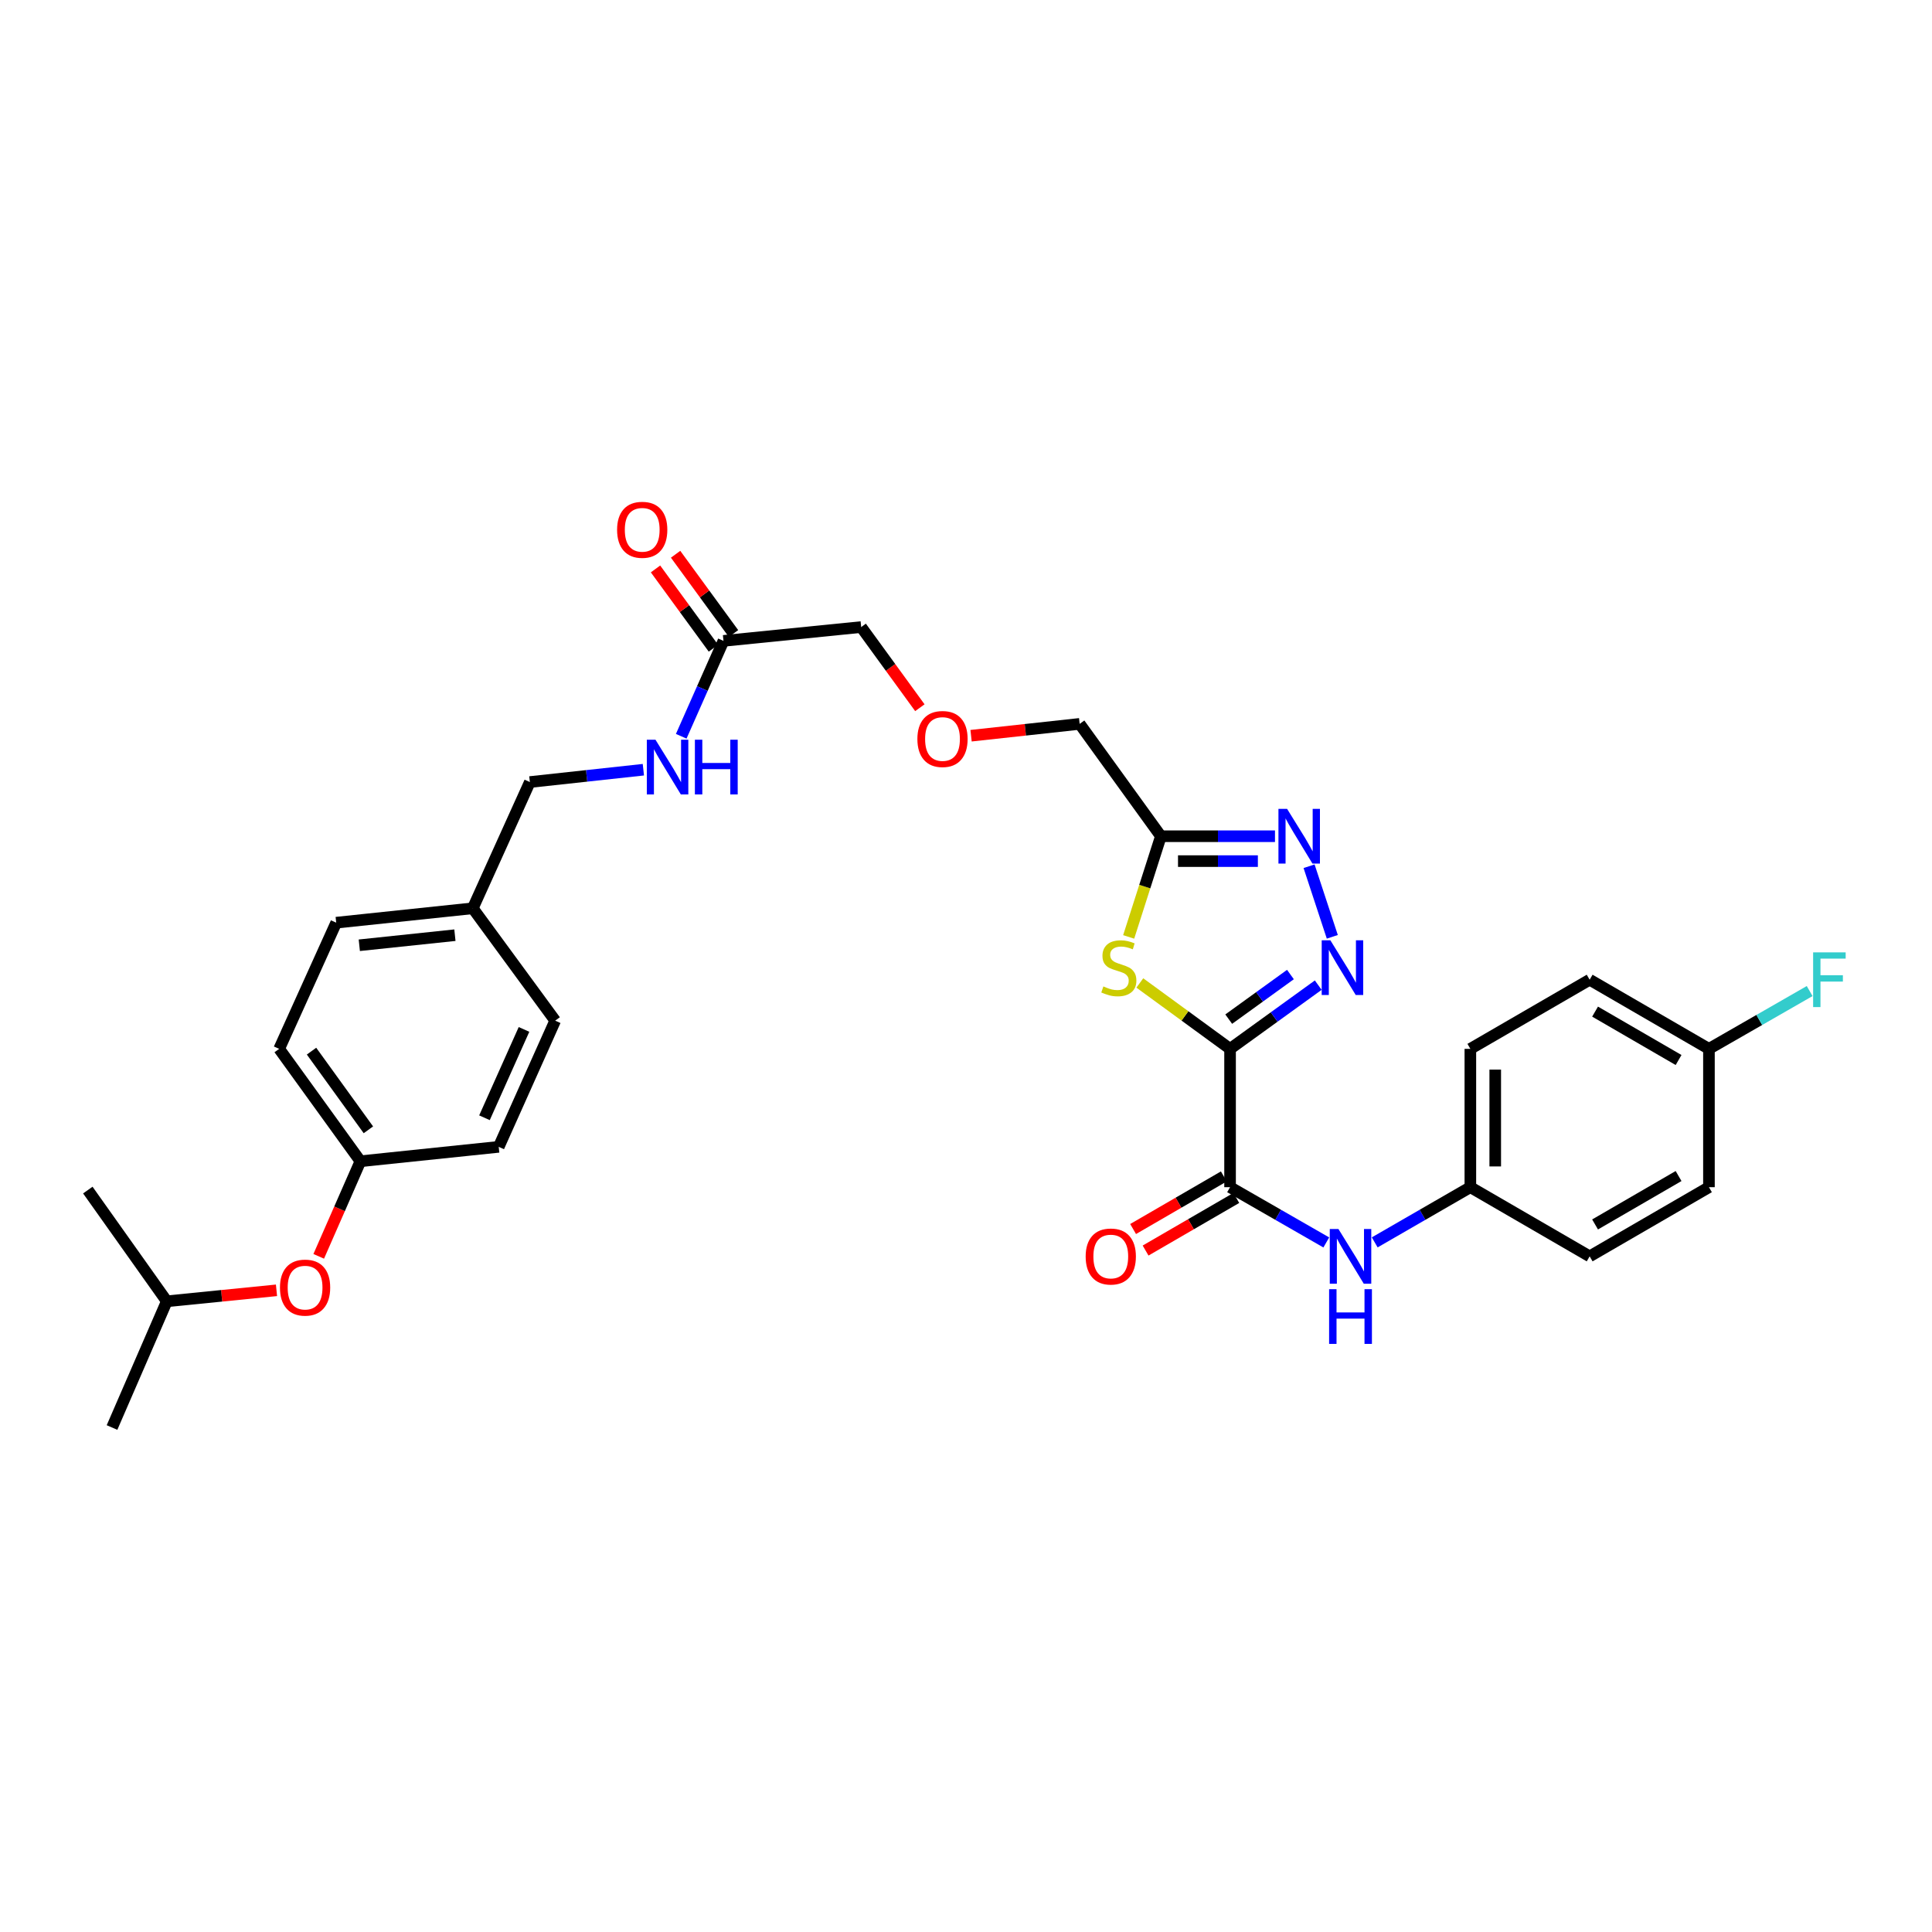 <?xml version='1.0' encoding='iso-8859-1'?>
<svg version='1.1' baseProfile='full'
              xmlns='http://www.w3.org/2000/svg'
                      xmlns:rdkit='http://www.rdkit.org/xml'
                      xmlns:xlink='http://www.w3.org/1999/xlink'
                  xml:space='preserve'
width='1000px' height='1000px' viewBox='0 0 1000 1000'>
<!-- END OF HEADER -->
<rect style='opacity:1.0;fill:#FFFFFF;stroke:none' width='1000' height='1000' x='0' y='0'> </rect>
<path class='bond-0' d='M 636.68,542.889 L 659.499,526.398' style='fill:none;fill-rule:evenodd;stroke:#000000;stroke-width:6px;stroke-linecap:butt;stroke-linejoin:miter;stroke-opacity:1' />
<path class='bond-0' d='M 659.499,526.398 L 682.319,509.908' style='fill:none;fill-rule:evenodd;stroke:#0000FF;stroke-width:6px;stroke-linecap:butt;stroke-linejoin:miter;stroke-opacity:1' />
<path class='bond-0' d='M 635.983,527.504 L 651.956,515.961' style='fill:none;fill-rule:evenodd;stroke:#000000;stroke-width:6px;stroke-linecap:butt;stroke-linejoin:miter;stroke-opacity:1' />
<path class='bond-0' d='M 651.956,515.961 L 667.93,504.417' style='fill:none;fill-rule:evenodd;stroke:#0000FF;stroke-width:6px;stroke-linecap:butt;stroke-linejoin:miter;stroke-opacity:1' />
<path class='bond-1' d='M 636.68,542.889 L 613.325,525.835' style='fill:none;fill-rule:evenodd;stroke:#000000;stroke-width:6px;stroke-linecap:butt;stroke-linejoin:miter;stroke-opacity:1' />
<path class='bond-1' d='M 613.325,525.835 L 589.97,508.781' style='fill:none;fill-rule:evenodd;stroke:#CCCC00;stroke-width:6px;stroke-linecap:butt;stroke-linejoin:miter;stroke-opacity:1' />
<path class='bond-3' d='M 636.68,542.889 L 636.68,614.484' style='fill:none;fill-rule:evenodd;stroke:#000000;stroke-width:6px;stroke-linecap:butt;stroke-linejoin:miter;stroke-opacity:1' />
<path class='bond-2' d='M 689.602,484.899 L 677.573,448.362' style='fill:none;fill-rule:evenodd;stroke:#0000FF;stroke-width:6px;stroke-linecap:butt;stroke-linejoin:miter;stroke-opacity:1' />
<path class='bond-4' d='M 584.199,484.944 L 592.539,458.888' style='fill:none;fill-rule:evenodd;stroke:#CCCC00;stroke-width:6px;stroke-linecap:butt;stroke-linejoin:miter;stroke-opacity:1' />
<path class='bond-4' d='M 592.539,458.888 L 600.879,432.832' style='fill:none;fill-rule:evenodd;stroke:#000000;stroke-width:6px;stroke-linecap:butt;stroke-linejoin:miter;stroke-opacity:1' />
<path class='bond-31' d='M 659.93,432.832 L 630.405,432.832' style='fill:none;fill-rule:evenodd;stroke:#0000FF;stroke-width:6px;stroke-linecap:butt;stroke-linejoin:miter;stroke-opacity:1' />
<path class='bond-31' d='M 630.405,432.832 L 600.879,432.832' style='fill:none;fill-rule:evenodd;stroke:#000000;stroke-width:6px;stroke-linecap:butt;stroke-linejoin:miter;stroke-opacity:1' />
<path class='bond-31' d='M 651.072,445.71 L 630.405,445.71' style='fill:none;fill-rule:evenodd;stroke:#0000FF;stroke-width:6px;stroke-linecap:butt;stroke-linejoin:miter;stroke-opacity:1' />
<path class='bond-31' d='M 630.405,445.71 L 609.737,445.71' style='fill:none;fill-rule:evenodd;stroke:#000000;stroke-width:6px;stroke-linecap:butt;stroke-linejoin:miter;stroke-opacity:1' />
<path class='bond-5' d='M 636.68,614.484 L 661.583,628.785' style='fill:none;fill-rule:evenodd;stroke:#000000;stroke-width:6px;stroke-linecap:butt;stroke-linejoin:miter;stroke-opacity:1' />
<path class='bond-5' d='M 661.583,628.785 L 686.487,643.086' style='fill:none;fill-rule:evenodd;stroke:#0000FF;stroke-width:6px;stroke-linecap:butt;stroke-linejoin:miter;stroke-opacity:1' />
<path class='bond-7' d='M 633.45,608.914 L 609.971,622.528' style='fill:none;fill-rule:evenodd;stroke:#000000;stroke-width:6px;stroke-linecap:butt;stroke-linejoin:miter;stroke-opacity:1' />
<path class='bond-7' d='M 609.971,622.528 L 586.491,636.142' style='fill:none;fill-rule:evenodd;stroke:#FF0000;stroke-width:6px;stroke-linecap:butt;stroke-linejoin:miter;stroke-opacity:1' />
<path class='bond-7' d='M 639.91,620.055 L 616.43,633.669' style='fill:none;fill-rule:evenodd;stroke:#000000;stroke-width:6px;stroke-linecap:butt;stroke-linejoin:miter;stroke-opacity:1' />
<path class='bond-7' d='M 616.43,633.669 L 592.951,647.283' style='fill:none;fill-rule:evenodd;stroke:#FF0000;stroke-width:6px;stroke-linecap:butt;stroke-linejoin:miter;stroke-opacity:1' />
<path class='bond-17' d='M 600.879,432.832 L 558.825,374.673' style='fill:none;fill-rule:evenodd;stroke:#000000;stroke-width:6px;stroke-linecap:butt;stroke-linejoin:miter;stroke-opacity:1' />
<path class='bond-10' d='M 711.555,643.053 L 736.304,628.769' style='fill:none;fill-rule:evenodd;stroke:#0000FF;stroke-width:6px;stroke-linecap:butt;stroke-linejoin:miter;stroke-opacity:1' />
<path class='bond-10' d='M 736.304,628.769 L 761.054,614.484' style='fill:none;fill-rule:evenodd;stroke:#000000;stroke-width:6px;stroke-linecap:butt;stroke-linejoin:miter;stroke-opacity:1' />
<path class='bond-6' d='M 374.468,331.717 L 445.748,324.563' style='fill:none;fill-rule:evenodd;stroke:#000000;stroke-width:6px;stroke-linecap:butt;stroke-linejoin:miter;stroke-opacity:1' />
<path class='bond-8' d='M 374.468,331.717 L 363.533,356.405' style='fill:none;fill-rule:evenodd;stroke:#000000;stroke-width:6px;stroke-linecap:butt;stroke-linejoin:miter;stroke-opacity:1' />
<path class='bond-8' d='M 363.533,356.405 L 352.598,381.092' style='fill:none;fill-rule:evenodd;stroke:#0000FF;stroke-width:6px;stroke-linecap:butt;stroke-linejoin:miter;stroke-opacity:1' />
<path class='bond-9' d='M 379.668,327.919 L 364.679,307.401' style='fill:none;fill-rule:evenodd;stroke:#000000;stroke-width:6px;stroke-linecap:butt;stroke-linejoin:miter;stroke-opacity:1' />
<path class='bond-9' d='M 364.679,307.401 L 349.691,286.882' style='fill:none;fill-rule:evenodd;stroke:#FF0000;stroke-width:6px;stroke-linecap:butt;stroke-linejoin:miter;stroke-opacity:1' />
<path class='bond-9' d='M 369.268,335.516 L 354.28,314.997' style='fill:none;fill-rule:evenodd;stroke:#000000;stroke-width:6px;stroke-linecap:butt;stroke-linejoin:miter;stroke-opacity:1' />
<path class='bond-9' d='M 354.28,314.997 L 339.292,294.479' style='fill:none;fill-rule:evenodd;stroke:#FF0000;stroke-width:6px;stroke-linecap:butt;stroke-linejoin:miter;stroke-opacity:1' />
<path class='bond-13' d='M 333.003,398.4 L 303.629,401.593' style='fill:none;fill-rule:evenodd;stroke:#0000FF;stroke-width:6px;stroke-linecap:butt;stroke-linejoin:miter;stroke-opacity:1' />
<path class='bond-13' d='M 303.629,401.593 L 274.255,404.786' style='fill:none;fill-rule:evenodd;stroke:#000000;stroke-width:6px;stroke-linecap:butt;stroke-linejoin:miter;stroke-opacity:1' />
<path class='bond-19' d='M 761.054,614.484 L 822.804,650.285' style='fill:none;fill-rule:evenodd;stroke:#000000;stroke-width:6px;stroke-linecap:butt;stroke-linejoin:miter;stroke-opacity:1' />
<path class='bond-20' d='M 761.054,614.484 L 761.054,542.889' style='fill:none;fill-rule:evenodd;stroke:#000000;stroke-width:6px;stroke-linecap:butt;stroke-linejoin:miter;stroke-opacity:1' />
<path class='bond-20' d='M 773.932,603.745 L 773.932,553.628' style='fill:none;fill-rule:evenodd;stroke:#000000;stroke-width:6px;stroke-linecap:butt;stroke-linejoin:miter;stroke-opacity:1' />
<path class='bond-11' d='M 164.969,650.28 L 175.759,625.671' style='fill:none;fill-rule:evenodd;stroke:#FF0000;stroke-width:6px;stroke-linecap:butt;stroke-linejoin:miter;stroke-opacity:1' />
<path class='bond-11' d='M 175.759,625.671 L 186.548,601.062' style='fill:none;fill-rule:evenodd;stroke:#000000;stroke-width:6px;stroke-linecap:butt;stroke-linejoin:miter;stroke-opacity:1' />
<path class='bond-28' d='M 143.111,667.865 L 114.723,670.708' style='fill:none;fill-rule:evenodd;stroke:#FF0000;stroke-width:6px;stroke-linecap:butt;stroke-linejoin:miter;stroke-opacity:1' />
<path class='bond-28' d='M 114.723,670.708 L 86.335,673.552' style='fill:none;fill-rule:evenodd;stroke:#000000;stroke-width:6px;stroke-linecap:butt;stroke-linejoin:miter;stroke-opacity:1' />
<path class='bond-12' d='M 186.548,601.062 L 144.501,542.889' style='fill:none;fill-rule:evenodd;stroke:#000000;stroke-width:6px;stroke-linecap:butt;stroke-linejoin:miter;stroke-opacity:1' />
<path class='bond-12' d='M 190.678,584.792 L 161.246,544.071' style='fill:none;fill-rule:evenodd;stroke:#000000;stroke-width:6px;stroke-linecap:butt;stroke-linejoin:miter;stroke-opacity:1' />
<path class='bond-33' d='M 186.548,601.062 L 258.136,593.607' style='fill:none;fill-rule:evenodd;stroke:#000000;stroke-width:6px;stroke-linecap:butt;stroke-linejoin:miter;stroke-opacity:1' />
<path class='bond-16' d='M 274.255,404.786 L 244.714,470.128' style='fill:none;fill-rule:evenodd;stroke:#000000;stroke-width:6px;stroke-linecap:butt;stroke-linejoin:miter;stroke-opacity:1' />
<path class='bond-14' d='M 884.547,542.889 L 822.804,507.102' style='fill:none;fill-rule:evenodd;stroke:#000000;stroke-width:6px;stroke-linecap:butt;stroke-linejoin:miter;stroke-opacity:1' />
<path class='bond-14' d='M 868.828,548.663 L 825.608,523.612' style='fill:none;fill-rule:evenodd;stroke:#000000;stroke-width:6px;stroke-linecap:butt;stroke-linejoin:miter;stroke-opacity:1' />
<path class='bond-18' d='M 884.547,542.889 L 910.611,527.928' style='fill:none;fill-rule:evenodd;stroke:#000000;stroke-width:6px;stroke-linecap:butt;stroke-linejoin:miter;stroke-opacity:1' />
<path class='bond-18' d='M 910.611,527.928 L 936.674,512.967' style='fill:none;fill-rule:evenodd;stroke:#33CCCC;stroke-width:6px;stroke-linecap:butt;stroke-linejoin:miter;stroke-opacity:1' />
<path class='bond-32' d='M 884.547,542.889 L 884.547,614.484' style='fill:none;fill-rule:evenodd;stroke:#000000;stroke-width:6px;stroke-linecap:butt;stroke-linejoin:miter;stroke-opacity:1' />
<path class='bond-15' d='M 502.623,380.807 L 530.724,377.74' style='fill:none;fill-rule:evenodd;stroke:#FF0000;stroke-width:6px;stroke-linecap:butt;stroke-linejoin:miter;stroke-opacity:1' />
<path class='bond-15' d='M 530.724,377.74 L 558.825,374.673' style='fill:none;fill-rule:evenodd;stroke:#000000;stroke-width:6px;stroke-linecap:butt;stroke-linejoin:miter;stroke-opacity:1' />
<path class='bond-27' d='M 476.12,366.312 L 460.934,345.438' style='fill:none;fill-rule:evenodd;stroke:#FF0000;stroke-width:6px;stroke-linecap:butt;stroke-linejoin:miter;stroke-opacity:1' />
<path class='bond-27' d='M 460.934,345.438 L 445.748,324.563' style='fill:none;fill-rule:evenodd;stroke:#000000;stroke-width:6px;stroke-linecap:butt;stroke-linejoin:miter;stroke-opacity:1' />
<path class='bond-25' d='M 244.714,470.128 L 287.362,528.287' style='fill:none;fill-rule:evenodd;stroke:#000000;stroke-width:6px;stroke-linecap:butt;stroke-linejoin:miter;stroke-opacity:1' />
<path class='bond-26' d='M 244.714,470.128 L 174.021,477.576' style='fill:none;fill-rule:evenodd;stroke:#000000;stroke-width:6px;stroke-linecap:butt;stroke-linejoin:miter;stroke-opacity:1' />
<path class='bond-26' d='M 235.459,484.052 L 185.974,489.266' style='fill:none;fill-rule:evenodd;stroke:#000000;stroke-width:6px;stroke-linecap:butt;stroke-linejoin:miter;stroke-opacity:1' />
<path class='bond-24' d='M 822.804,650.285 L 884.547,614.484' style='fill:none;fill-rule:evenodd;stroke:#000000;stroke-width:6px;stroke-linecap:butt;stroke-linejoin:miter;stroke-opacity:1' />
<path class='bond-24' d='M 825.606,633.774 L 868.826,608.714' style='fill:none;fill-rule:evenodd;stroke:#000000;stroke-width:6px;stroke-linecap:butt;stroke-linejoin:miter;stroke-opacity:1' />
<path class='bond-23' d='M 761.054,542.889 L 822.804,507.102' style='fill:none;fill-rule:evenodd;stroke:#000000;stroke-width:6px;stroke-linecap:butt;stroke-linejoin:miter;stroke-opacity:1' />
<path class='bond-21' d='M 258.136,593.607 L 287.362,528.287' style='fill:none;fill-rule:evenodd;stroke:#000000;stroke-width:6px;stroke-linecap:butt;stroke-linejoin:miter;stroke-opacity:1' />
<path class='bond-21' d='M 250.765,578.55 L 271.223,532.825' style='fill:none;fill-rule:evenodd;stroke:#000000;stroke-width:6px;stroke-linecap:butt;stroke-linejoin:miter;stroke-opacity:1' />
<path class='bond-22' d='M 144.501,542.889 L 174.021,477.576' style='fill:none;fill-rule:evenodd;stroke:#000000;stroke-width:6px;stroke-linecap:butt;stroke-linejoin:miter;stroke-opacity:1' />
<path class='bond-29' d='M 86.335,673.552 L 45.455,615.979' style='fill:none;fill-rule:evenodd;stroke:#000000;stroke-width:6px;stroke-linecap:butt;stroke-linejoin:miter;stroke-opacity:1' />
<path class='bond-30' d='M 86.335,673.552 L 57.982,738.879' style='fill:none;fill-rule:evenodd;stroke:#000000;stroke-width:6px;stroke-linecap:butt;stroke-linejoin:miter;stroke-opacity:1' />
<path  class='atom-1' d='M 688.593 486.689
L 697.873 501.689
Q 698.793 503.169, 700.273 505.849
Q 701.753 508.529, 701.833 508.689
L 701.833 486.689
L 705.593 486.689
L 705.593 515.009
L 701.713 515.009
L 691.753 498.609
Q 690.593 496.689, 689.353 494.489
Q 688.153 492.289, 687.793 491.609
L 687.793 515.009
L 684.113 515.009
L 684.113 486.689
L 688.593 486.689
' fill='#0000FF'/>
<path  class='atom-2' d='M 571.108 510.569
Q 571.428 510.689, 572.748 511.249
Q 574.068 511.809, 575.508 512.169
Q 576.988 512.489, 578.428 512.489
Q 581.108 512.489, 582.668 511.209
Q 584.228 509.889, 584.228 507.609
Q 584.228 506.049, 583.428 505.089
Q 582.668 504.129, 581.468 503.609
Q 580.268 503.089, 578.268 502.489
Q 575.748 501.729, 574.228 501.009
Q 572.748 500.289, 571.668 498.769
Q 570.628 497.249, 570.628 494.689
Q 570.628 491.129, 573.028 488.929
Q 575.468 486.729, 580.268 486.729
Q 583.548 486.729, 587.268 488.289
L 586.348 491.369
Q 582.948 489.969, 580.388 489.969
Q 577.628 489.969, 576.108 491.129
Q 574.588 492.249, 574.628 494.209
Q 574.628 495.729, 575.388 496.649
Q 576.188 497.569, 577.308 498.089
Q 578.468 498.609, 580.388 499.209
Q 582.948 500.009, 584.468 500.809
Q 585.988 501.609, 587.068 503.249
Q 588.188 504.849, 588.188 507.609
Q 588.188 511.529, 585.548 513.649
Q 582.948 515.729, 578.588 515.729
Q 576.068 515.729, 574.148 515.169
Q 572.268 514.649, 570.028 513.729
L 571.108 510.569
' fill='#CCCC00'/>
<path  class='atom-3' d='M 666.2 418.672
L 675.48 433.672
Q 676.4 435.152, 677.88 437.832
Q 679.36 440.512, 679.44 440.672
L 679.44 418.672
L 683.2 418.672
L 683.2 446.992
L 679.32 446.992
L 669.36 430.592
Q 668.2 428.672, 666.96 426.472
Q 665.76 424.272, 665.4 423.592
L 665.4 446.992
L 661.72 446.992
L 661.72 418.672
L 666.2 418.672
' fill='#0000FF'/>
<path  class='atom-6' d='M 692.764 636.125
L 702.044 651.125
Q 702.964 652.605, 704.444 655.285
Q 705.924 657.965, 706.004 658.125
L 706.004 636.125
L 709.764 636.125
L 709.764 664.445
L 705.884 664.445
L 695.924 648.045
Q 694.764 646.125, 693.524 643.925
Q 692.324 641.725, 691.964 641.045
L 691.964 664.445
L 688.284 664.445
L 688.284 636.125
L 692.764 636.125
' fill='#0000FF'/>
<path  class='atom-6' d='M 687.944 667.277
L 691.784 667.277
L 691.784 679.317
L 706.264 679.317
L 706.264 667.277
L 710.104 667.277
L 710.104 695.597
L 706.264 695.597
L 706.264 682.517
L 691.784 682.517
L 691.784 695.597
L 687.944 695.597
L 687.944 667.277
' fill='#0000FF'/>
<path  class='atom-8' d='M 561.937 650.365
Q 561.937 643.565, 565.297 639.765
Q 568.657 635.965, 574.937 635.965
Q 581.217 635.965, 584.577 639.765
Q 587.937 643.565, 587.937 650.365
Q 587.937 657.245, 584.537 661.165
Q 581.137 665.045, 574.937 665.045
Q 568.697 665.045, 565.297 661.165
Q 561.937 657.285, 561.937 650.365
M 574.937 661.845
Q 579.257 661.845, 581.577 658.965
Q 583.937 656.045, 583.937 650.365
Q 583.937 644.805, 581.577 642.005
Q 579.257 639.165, 574.937 639.165
Q 570.617 639.165, 568.257 641.965
Q 565.937 644.765, 565.937 650.365
Q 565.937 656.085, 568.257 658.965
Q 570.617 661.845, 574.937 661.845
' fill='#FF0000'/>
<path  class='atom-9' d='M 339.275 382.878
L 348.555 397.878
Q 349.475 399.358, 350.955 402.038
Q 352.435 404.718, 352.515 404.878
L 352.515 382.878
L 356.275 382.878
L 356.275 411.198
L 352.395 411.198
L 342.435 394.798
Q 341.275 392.878, 340.035 390.678
Q 338.835 388.478, 338.475 387.798
L 338.475 411.198
L 334.795 411.198
L 334.795 382.878
L 339.275 382.878
' fill='#0000FF'/>
<path  class='atom-9' d='M 359.675 382.878
L 363.515 382.878
L 363.515 394.918
L 377.995 394.918
L 377.995 382.878
L 381.835 382.878
L 381.835 411.198
L 377.995 411.198
L 377.995 398.118
L 363.515 398.118
L 363.515 411.198
L 359.675 411.198
L 359.675 382.878
' fill='#0000FF'/>
<path  class='atom-10' d='M 319.407 274.218
Q 319.407 267.418, 322.767 263.618
Q 326.127 259.818, 332.407 259.818
Q 338.687 259.818, 342.047 263.618
Q 345.407 267.418, 345.407 274.218
Q 345.407 281.098, 342.007 285.018
Q 338.607 288.898, 332.407 288.898
Q 326.167 288.898, 322.767 285.018
Q 319.407 281.138, 319.407 274.218
M 332.407 285.698
Q 336.727 285.698, 339.047 282.818
Q 341.407 279.898, 341.407 274.218
Q 341.407 268.658, 339.047 265.858
Q 336.727 263.018, 332.407 263.018
Q 328.087 263.018, 325.727 265.818
Q 323.407 268.618, 323.407 274.218
Q 323.407 279.938, 325.727 282.818
Q 328.087 285.698, 332.407 285.698
' fill='#FF0000'/>
<path  class='atom-12' d='M 144.909 666.463
Q 144.909 659.663, 148.269 655.863
Q 151.629 652.063, 157.909 652.063
Q 164.189 652.063, 167.549 655.863
Q 170.909 659.663, 170.909 666.463
Q 170.909 673.343, 167.509 677.263
Q 164.109 681.143, 157.909 681.143
Q 151.669 681.143, 148.269 677.263
Q 144.909 673.383, 144.909 666.463
M 157.909 677.943
Q 162.229 677.943, 164.549 675.063
Q 166.909 672.143, 166.909 666.463
Q 166.909 660.903, 164.549 658.103
Q 162.229 655.263, 157.909 655.263
Q 153.589 655.263, 151.229 658.063
Q 148.909 660.863, 148.909 666.463
Q 148.909 672.183, 151.229 675.063
Q 153.589 677.943, 157.909 677.943
' fill='#FF0000'/>
<path  class='atom-16' d='M 474.838 382.501
Q 474.838 375.701, 478.198 371.901
Q 481.558 368.101, 487.838 368.101
Q 494.118 368.101, 497.478 371.901
Q 500.838 375.701, 500.838 382.501
Q 500.838 389.381, 497.438 393.301
Q 494.038 397.181, 487.838 397.181
Q 481.598 397.181, 478.198 393.301
Q 474.838 389.421, 474.838 382.501
M 487.838 393.981
Q 492.158 393.981, 494.478 391.101
Q 496.838 388.181, 496.838 382.501
Q 496.838 376.941, 494.478 374.141
Q 492.158 371.301, 487.838 371.301
Q 483.518 371.301, 481.158 374.101
Q 478.838 376.901, 478.838 382.501
Q 478.838 388.221, 481.158 391.101
Q 483.518 393.981, 487.838 393.981
' fill='#FF0000'/>
<path  class='atom-19' d='M 938.471 492.942
L 955.311 492.942
L 955.311 496.182
L 942.271 496.182
L 942.271 504.782
L 953.871 504.782
L 953.871 508.062
L 942.271 508.062
L 942.271 521.262
L 938.471 521.262
L 938.471 492.942
' fill='#33CCCC'/>
</svg>
